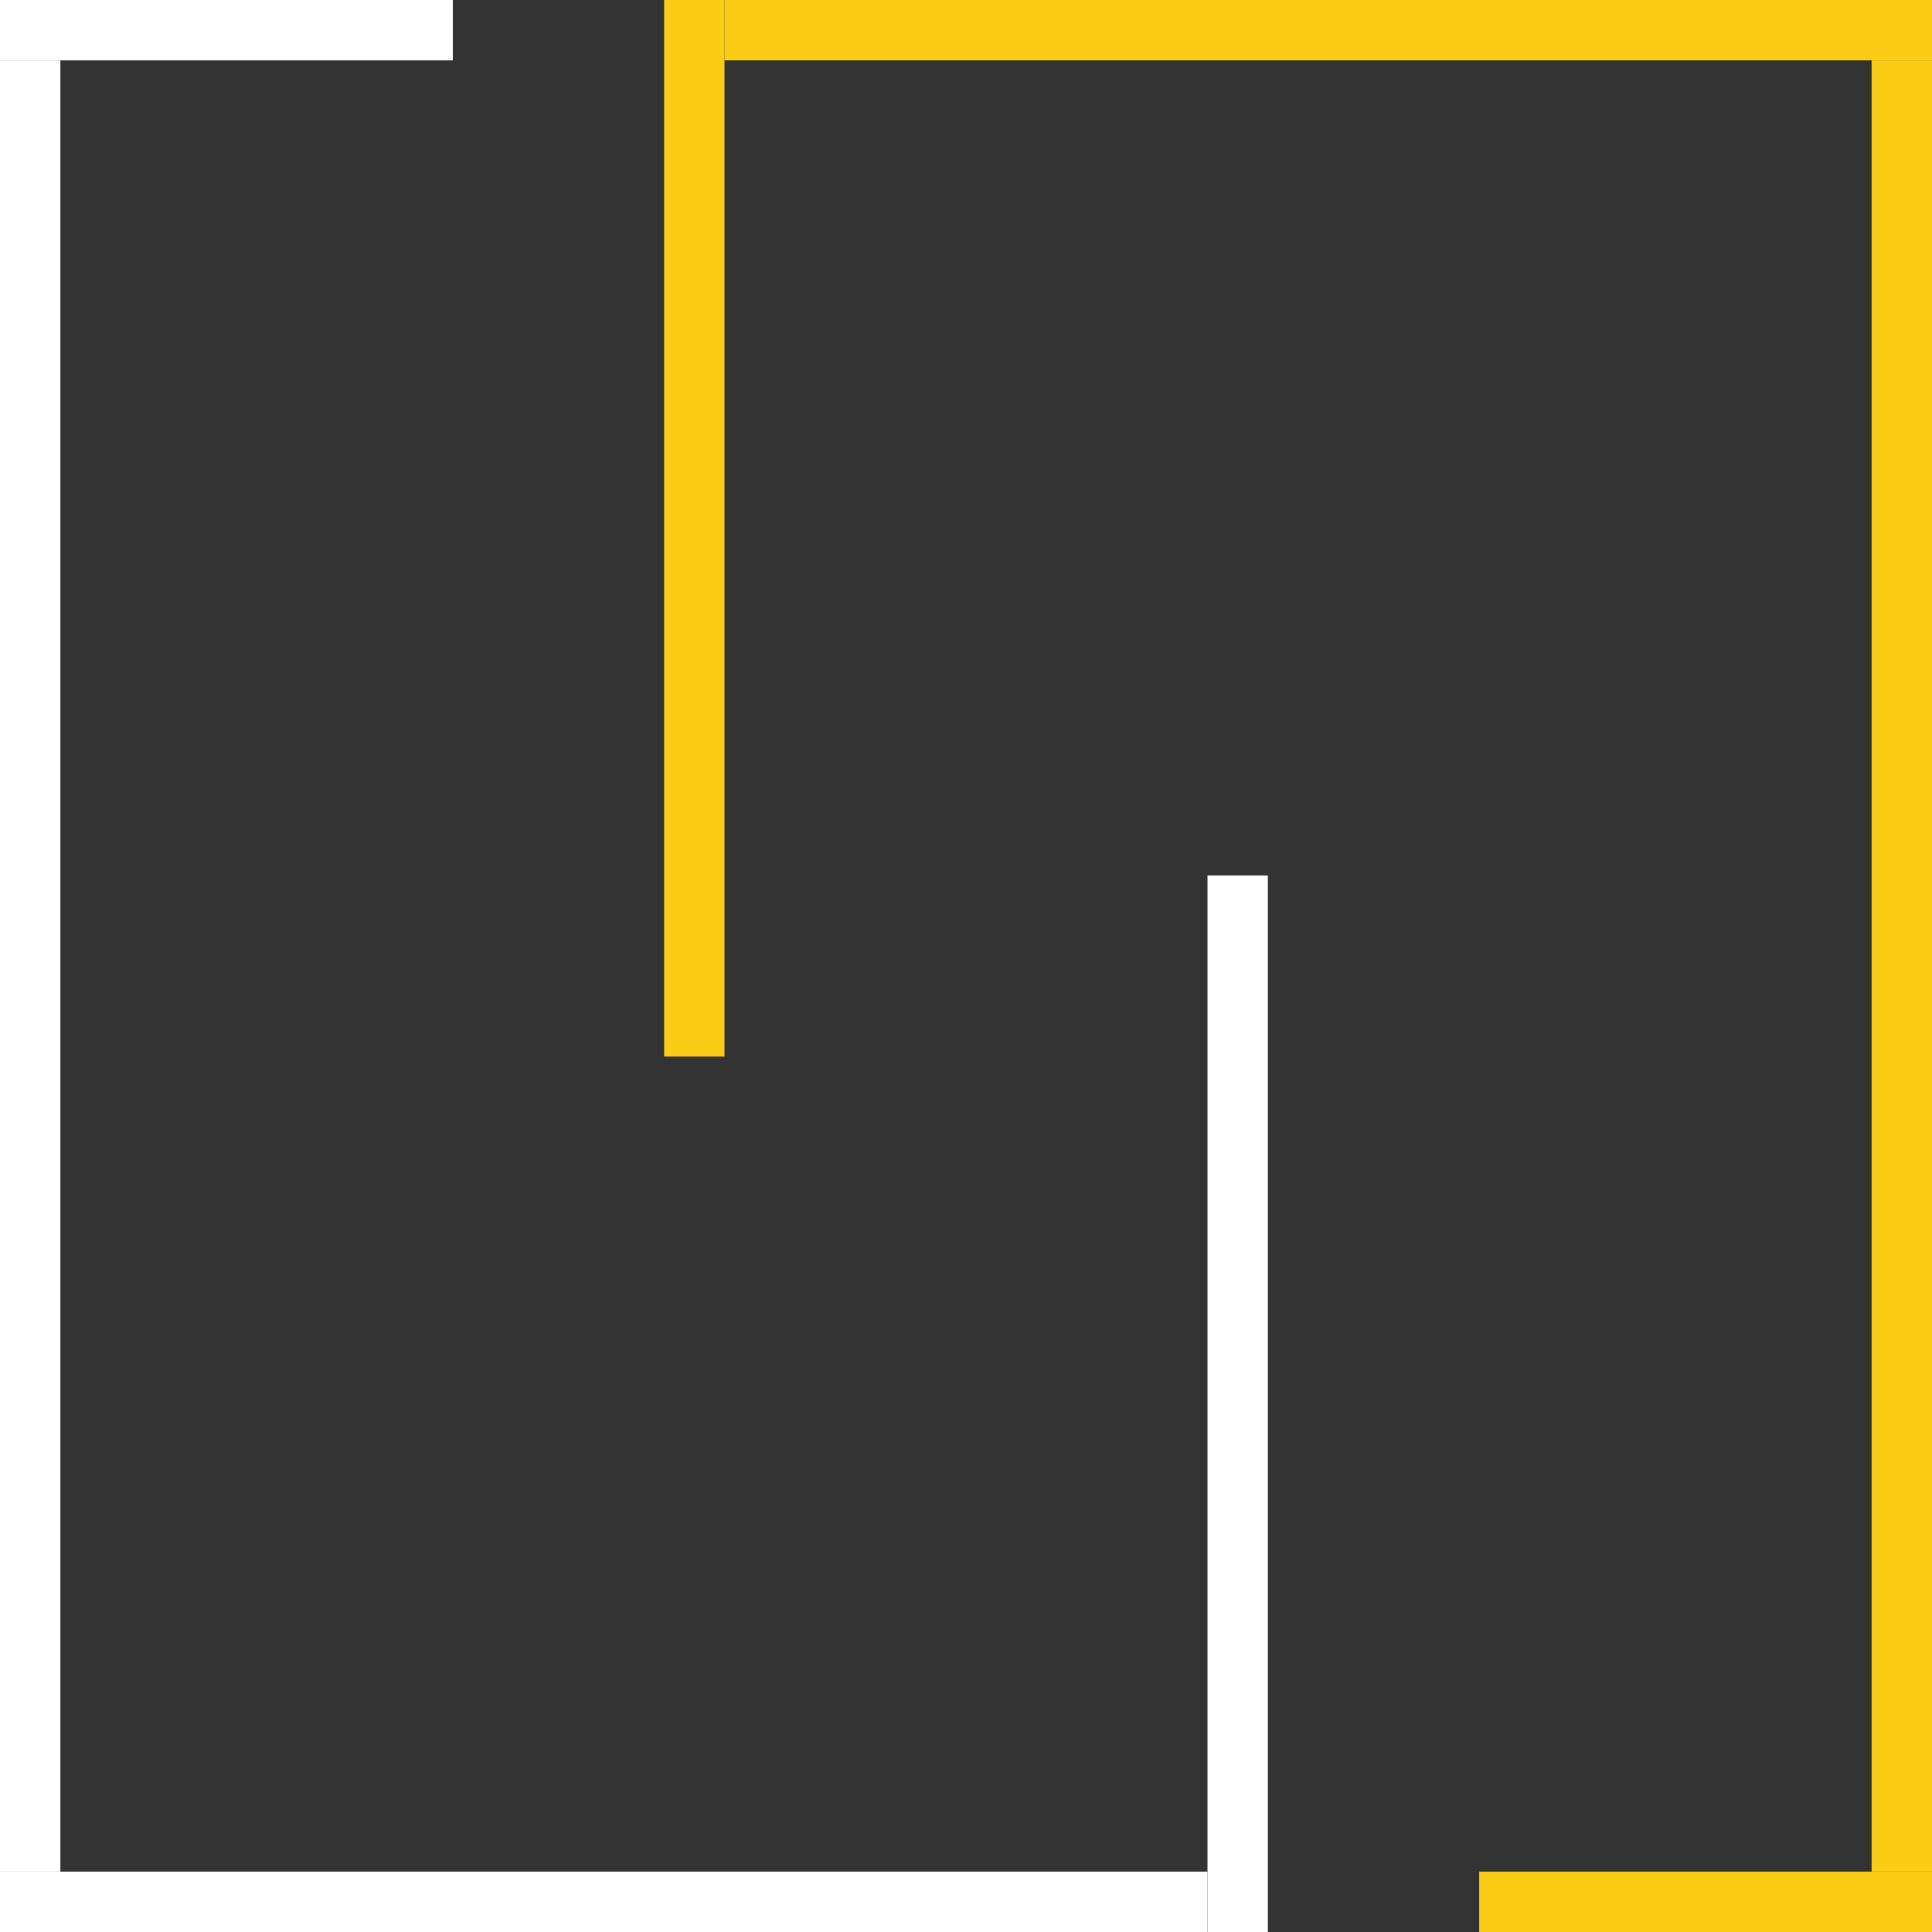 <svg width="64" height="64" viewBox="0 0 64 64" fill="none" xmlns="http://www.w3.org/2000/svg">
<rect x="0" y="0" width="64" height="64" fill="#333333" stroke="none"/>
<line y1="63" x2="40" y2="63" stroke="white" stroke-width="2"/>
<line x1="49" y1="63" x2="64" y2="63" stroke="#FACC15" stroke-width="2"/>
<line y1="1" x2="15" y2="1" stroke="white" stroke-width="2"/>
<line x1="24" y1="1" x2="64" y2="1" stroke="#FACC15" stroke-width="2"/>
<line x1="1" y1="62" x2="1" y2="2" stroke="white" stroke-width="2"/>
<line x1="63" y1="62" x2="63" y2="2" stroke="#FACC15" stroke-width="2"/>
<line x1="23" y1="35" x2="23" stroke="#FACC15" stroke-width="2"/>
<line x1="41" y1="64" x2="41" y2="29" stroke="white" stroke-width="2"/>
</svg>
